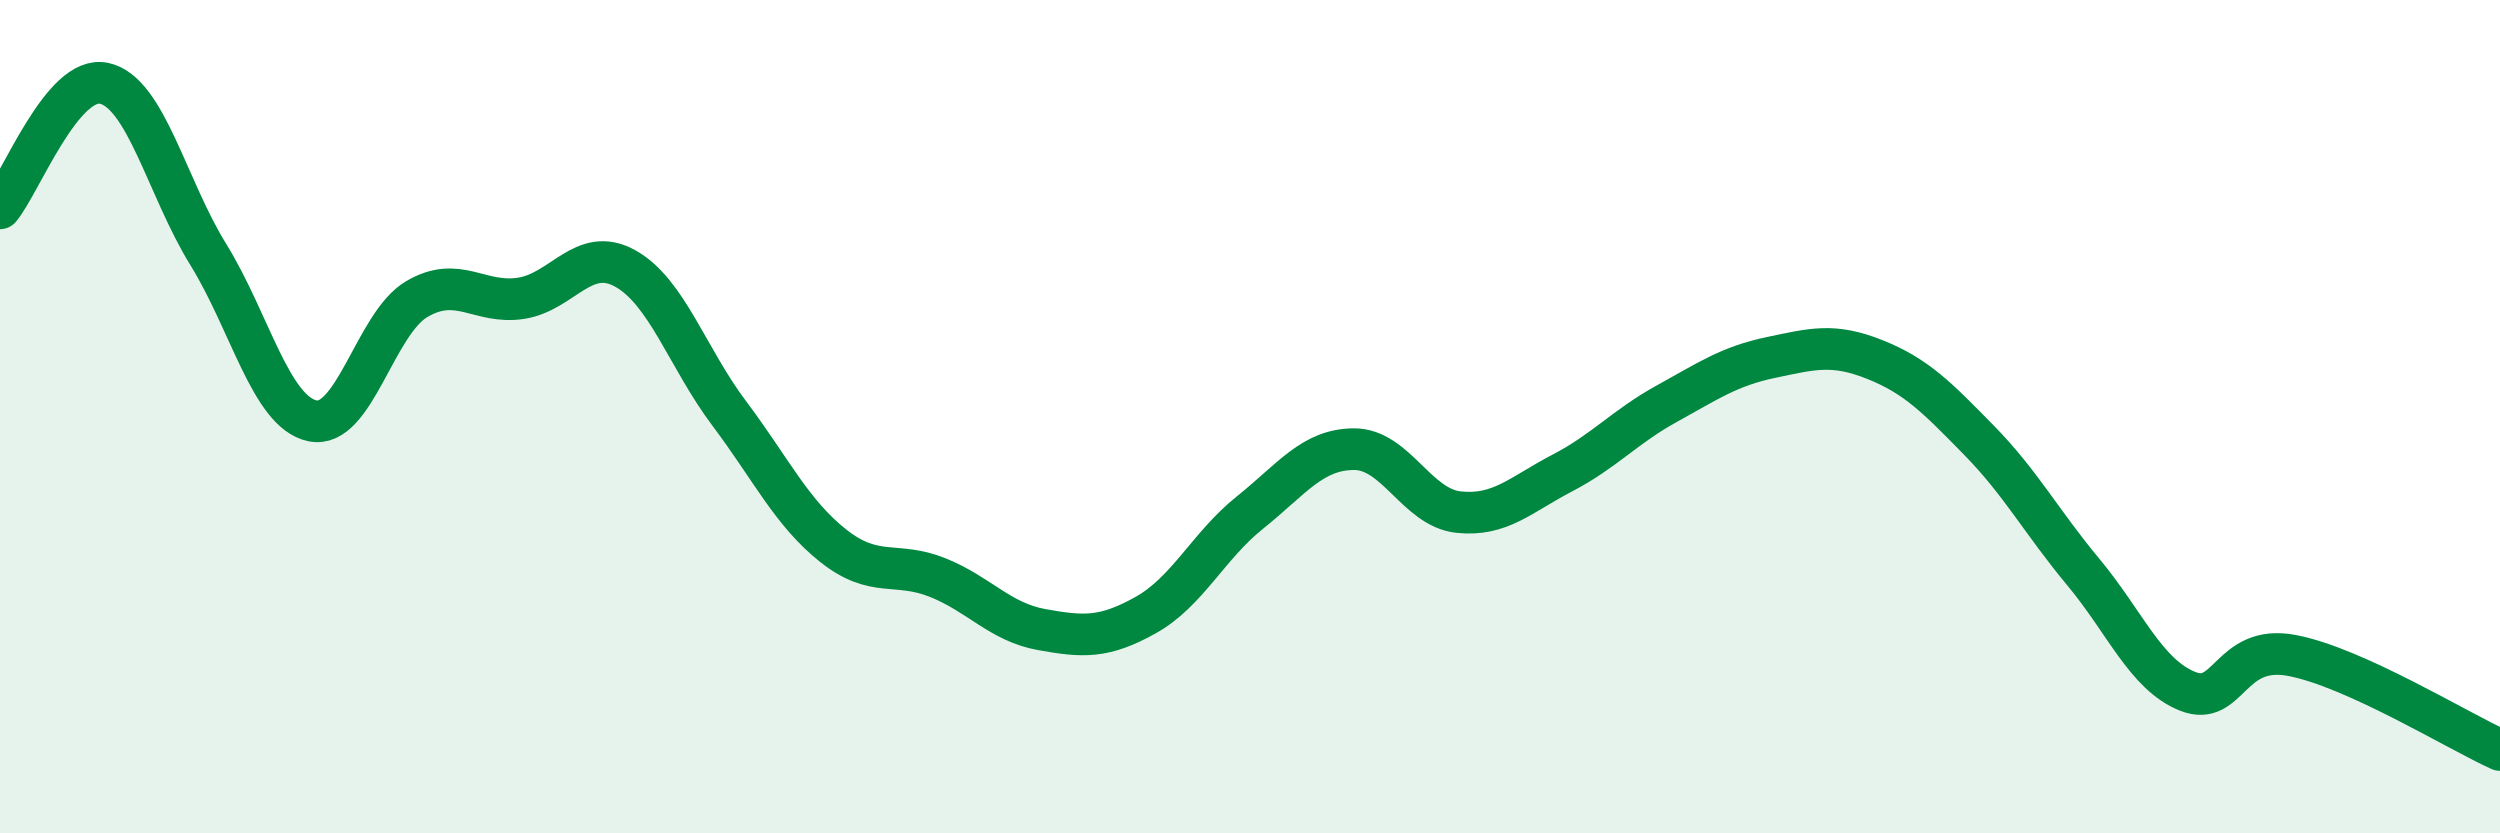 
    <svg width="60" height="20" viewBox="0 0 60 20" xmlns="http://www.w3.org/2000/svg">
      <path
        d="M 0,5 C 0.5,4.4 1.5,1.78 2.5,2 C 3.5,2.22 4,4.49 5,6.11 C 6,7.73 6.5,9.89 7.5,10.1 C 8.5,10.31 9,7.77 10,7.18 C 11,6.59 11.5,7.31 12.5,7.16 C 13.5,7.01 14,5.89 15,6.44 C 16,6.99 16.5,8.59 17.5,9.92 C 18.5,11.25 19,12.31 20,13.1 C 21,13.89 21.5,13.46 22.5,13.86 C 23.5,14.26 24,14.93 25,15.11 C 26,15.29 26.5,15.32 27.5,14.76 C 28.5,14.2 29,13.1 30,12.3 C 31,11.5 31.5,10.78 32.5,10.78 C 33.5,10.78 34,12.18 35,12.29 C 36,12.4 36.5,11.87 37.5,11.35 C 38.5,10.83 39,10.24 40,9.69 C 41,9.14 41.5,8.79 42.5,8.58 C 43.5,8.37 44,8.23 45,8.63 C 46,9.03 46.5,9.55 47.5,10.57 C 48.5,11.59 49,12.53 50,13.73 C 51,14.93 51.5,16.19 52.5,16.59 C 53.5,16.99 53.5,15.45 55,15.73 C 56.5,16.01 59,17.55 60,18L60 20L0 20Z"
        fill="#008740"
        opacity="0.1"
        stroke-linecap="round"
        stroke-linejoin="round"
      />
      <path
        d="M 0,5 C 0.5,4.4 1.5,1.78 2.5,2 C 3.5,2.22 4,4.49 5,6.11 C 6,7.73 6.5,9.89 7.5,10.1 C 8.5,10.31 9,7.77 10,7.18 C 11,6.59 11.5,7.31 12.5,7.16 C 13.5,7.01 14,5.89 15,6.44 C 16,6.99 16.5,8.59 17.5,9.92 C 18.5,11.25 19,12.31 20,13.1 C 21,13.89 21.5,13.46 22.5,13.86 C 23.5,14.26 24,14.93 25,15.11 C 26,15.29 26.5,15.32 27.5,14.76 C 28.5,14.2 29,13.1 30,12.3 C 31,11.5 31.5,10.78 32.5,10.78 C 33.5,10.78 34,12.18 35,12.29 C 36,12.4 36.5,11.87 37.5,11.35 C 38.5,10.83 39,10.24 40,9.69 C 41,9.14 41.5,8.79 42.5,8.58 C 43.5,8.37 44,8.23 45,8.63 C 46,9.03 46.5,9.55 47.5,10.57 C 48.5,11.59 49,12.53 50,13.73 C 51,14.93 51.5,16.19 52.5,16.59 C 53.5,16.99 53.5,15.45 55,15.73 C 56.5,16.01 59,17.55 60,18"
        stroke="#008740"
        stroke-width="1"
        fill="none"
        stroke-linecap="round"
        stroke-linejoin="round"
      />
    </svg>
  